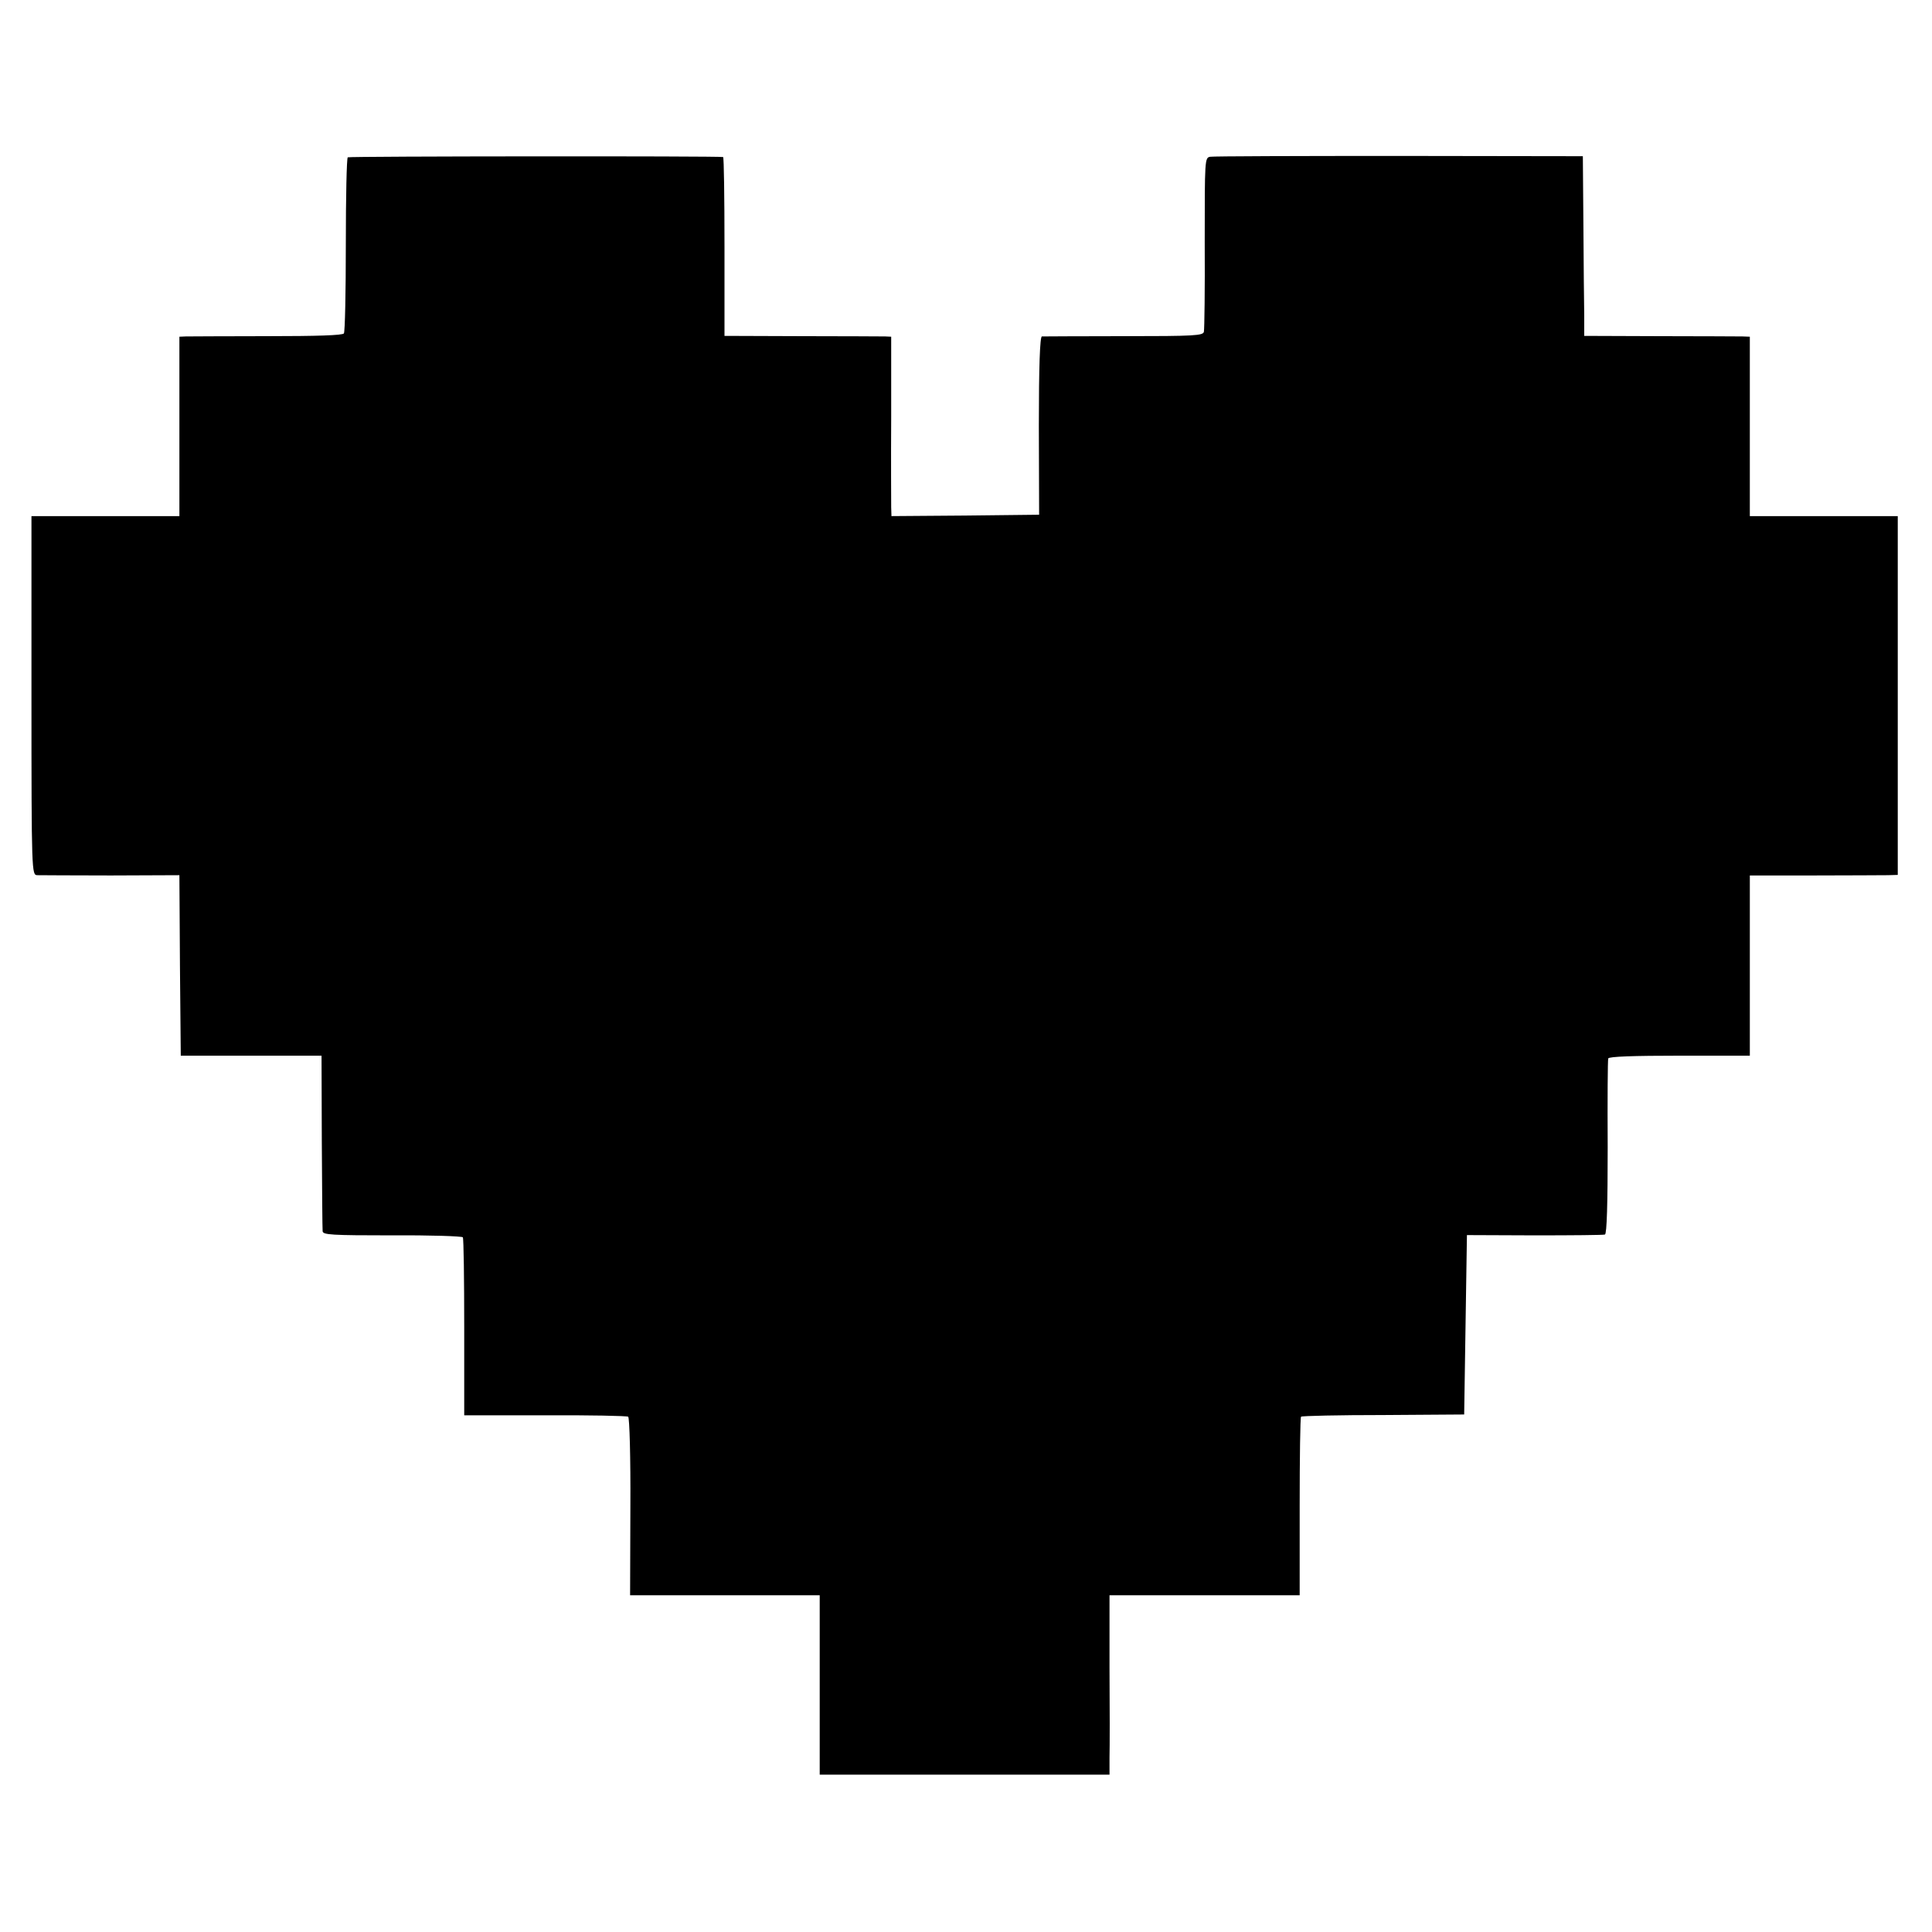 <?xml version="1.0" standalone="no"?>
<!DOCTYPE svg PUBLIC "-//W3C//DTD SVG 20010904//EN"
 "http://www.w3.org/TR/2001/REC-SVG-20010904/DTD/svg10.dtd">
<svg version="1.0" xmlns="http://www.w3.org/2000/svg"
 width="700pt" height="700pt" viewBox="0 0 700 700"
 preserveAspectRatio="xMidYMid meet">
<g transform="translate(0,700) scale(0.1,-0.1)"
fill="#000000" stroke="none">
<path d="M1260 6430 c-4 -3 -7 -145 -7 -316 0 -171 -3 -316 -7 -322 -4 -7 -97
-10 -279 -10 -149 0 -282 -1 -294 -1 l-23 -1 0 -325 0 -325 -268 0 -268 0 0
-650 c0 -646 1 -650 21 -651 11 0 131 -1 267 -1 l248 1 2 -327 3 -327 255 0
255 0 1 -310 c1 -171 2 -317 3 -326 1 -13 32 -15 252 -15 138 1 253 -3 256 -7
3 -5 5 -152 5 -327 l0 -318 293 0 c161 1 296 -2 301 -5 5 -3 9 -150 8 -326
l-1 -321 343 0 344 0 0 -325 0 -325 525 0 525 0 0 63 c1 34 1 180 0 324 l0
263 345 0 344 0 0 321 c0 177 2 323 5 326 2 3 137 6 298 6 l293 2 5 325 5 325
245 -1 c135 0 250 1 255 3 7 2 10 113 10 316 -1 171 0 317 2 322 2 7 93 10
258 10 l255 0 0 326 0 327 233 0 c127 0 248 1 267 1 l36 1 0 650 0 650 -268 0
-268 0 0 325 0 325 -27 1 c-16 0 -151 1 -300 1 l-273 1 0 76 c-1 42 -2 188 -3
326 l-2 249 -665 1 c-366 0 -674 -1 -685 -3 -20 -3 -20 -10 -20 -310 1 -169
-1 -314 -3 -324 -3 -14 -32 -16 -290 -16 -158 0 -292 -1 -297 -1 -7 -1 -11
-109 -11 -323 l1 -323 -268 -3 -267 -2 -1 32 c0 18 -1 165 0 326 l0 292 -22 1
c-12 0 -148 1 -302 1 l-280 1 0 323 c0 178 -2 324 -5 325 -20 4 -1354 3 -1360
-1z"/>
</g>
</svg>
